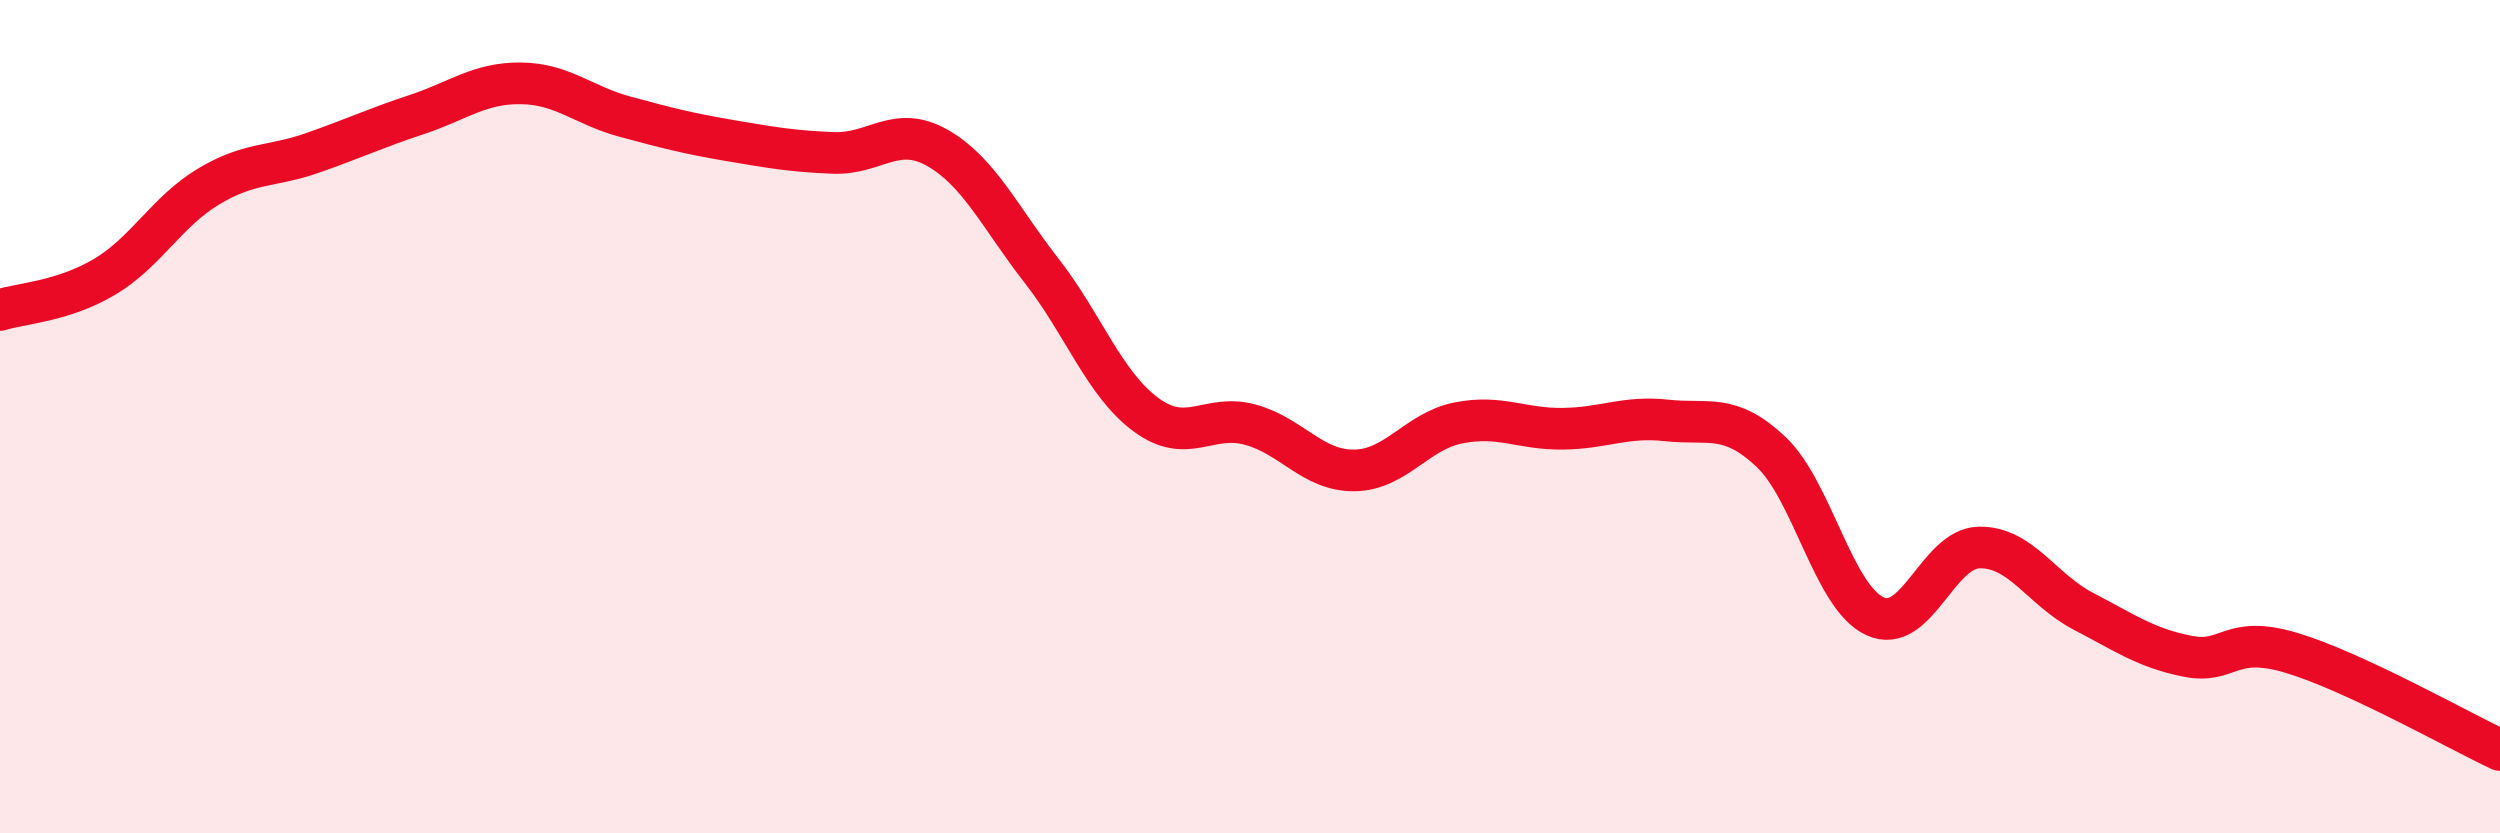 
    <svg width="60" height="20" viewBox="0 0 60 20" xmlns="http://www.w3.org/2000/svg">
      <path
        d="M 0,7.44 C 0.5,7.28 1.5,7.24 2.5,6.65 C 3.5,6.06 4,5.08 5,4.48 C 6,3.88 6.5,4.02 7.5,3.67 C 8.5,3.32 9,3.08 10,2.75 C 11,2.42 11.5,1.99 12.5,2 C 13.5,2.01 14,2.53 15,2.8 C 16,3.07 16.5,3.2 17.5,3.37 C 18.5,3.54 19,3.63 20,3.67 C 21,3.71 21.5,2.98 22.5,3.55 C 23.5,4.12 24,5.22 25,6.5 C 26,7.78 26.5,9.21 27.5,9.95 C 28.5,10.69 29,9.92 30,10.19 C 31,10.46 31.5,11.3 32.5,11.29 C 33.5,11.28 34,10.35 35,10.15 C 36,9.95 36.5,10.3 37.5,10.29 C 38.5,10.28 39,9.98 40,10.09 C 41,10.2 41.5,9.9 42.5,10.84 C 43.5,11.78 44,14.33 45,14.79 C 46,15.25 46.5,13.16 47.5,13.14 C 48.5,13.12 49,14.15 50,14.67 C 51,15.19 51.5,15.55 52.5,15.75 C 53.5,15.95 53.5,15.22 55,15.67 C 56.5,16.12 59,17.53 60,18L60 20L0 20Z"
        fill="#EB0A25"
        opacity="0.1"
        stroke-linecap="round"
        stroke-linejoin="round"
      />
      <path
        d="M 0,7.44 C 0.5,7.28 1.5,7.24 2.5,6.65 C 3.5,6.06 4,5.08 5,4.48 C 6,3.88 6.5,4.02 7.5,3.67 C 8.5,3.32 9,3.08 10,2.75 C 11,2.42 11.5,1.99 12.5,2 C 13.5,2.01 14,2.53 15,2.8 C 16,3.07 16.5,3.2 17.5,3.37 C 18.5,3.54 19,3.63 20,3.67 C 21,3.71 21.5,2.98 22.5,3.55 C 23.5,4.12 24,5.22 25,6.5 C 26,7.78 26.5,9.21 27.5,9.95 C 28.5,10.69 29,9.92 30,10.19 C 31,10.46 31.5,11.3 32.5,11.29 C 33.5,11.28 34,10.35 35,10.15 C 36,9.95 36.5,10.3 37.5,10.29 C 38.5,10.28 39,9.98 40,10.09 C 41,10.2 41.5,9.9 42.5,10.84 C 43.5,11.78 44,14.33 45,14.79 C 46,15.25 46.5,13.16 47.5,13.14 C 48.5,13.12 49,14.15 50,14.67 C 51,15.19 51.5,15.55 52.5,15.75 C 53.5,15.95 53.5,15.22 55,15.67 C 56.5,16.12 59,17.53 60,18"
        stroke="#EB0A25"
        stroke-width="1"
        fill="none"
        stroke-linecap="round"
        stroke-linejoin="round"
      />
    </svg>
  